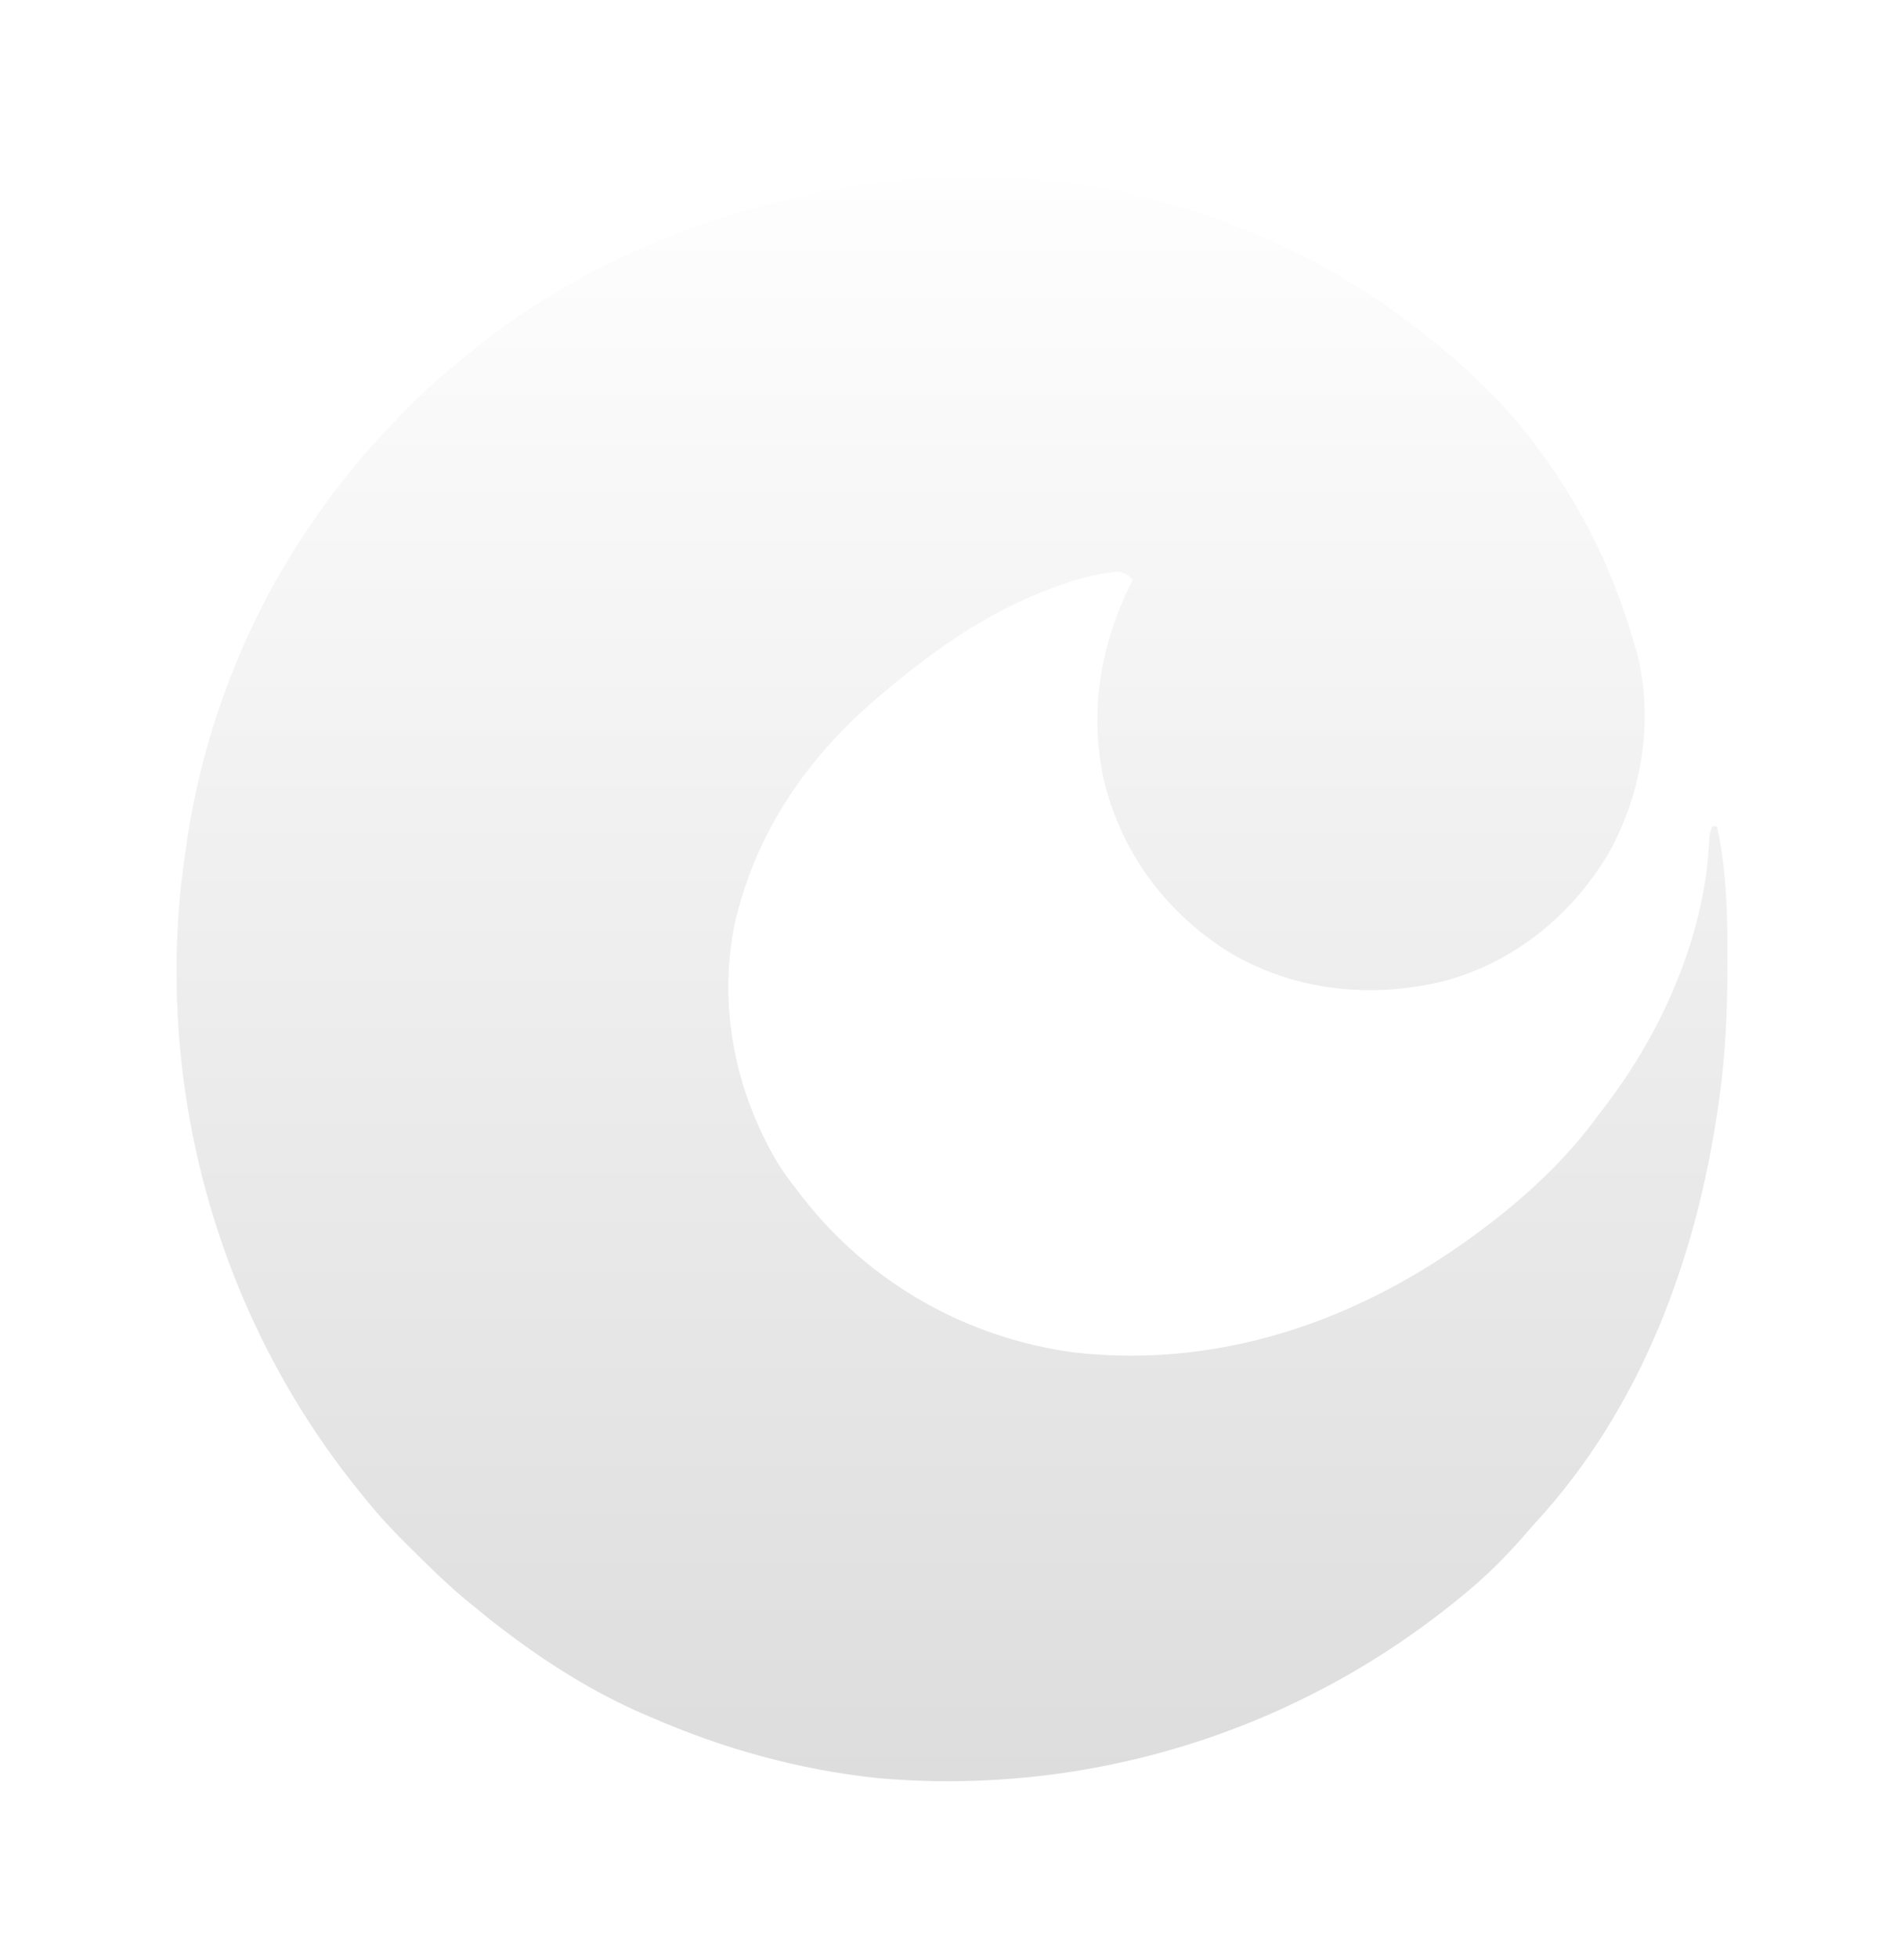 <svg xmlns="http://www.w3.org/2000/svg" width="2470" height="2539" fill="none"><g filter="url(#a)"><path fill="url(#b)" d="M1853.23 437.627c1.62 1.296 3.23 2.592 4.9 3.927 51.78 41.698 101.11 89.373 139.73 143.591 2.04 2.801 2.04 2.801 4.13 5.659 54.73 75.049 93.03 156.304 118.48 245.437 1.14 3.795 2.28 7.591 3.45 11.501 21.96 87.063 5.74 183.808-38.45 261.088-47.63 78.96-122.46 139.73-212.31 163.45-94.95 23.38-195.53 12.55-279.76-38.1-83.18-52.65-140.41-131.13-162.44-227.03-18.07-90.083-2.25-174.688 38.69-255.654-7.1-6.454-11.05-9.299-20.76-10.042-23.27 2.306-44.24 7.237-66.29 14.947-3.27 1.125-6.55 2.251-9.93 3.41-84.45 29.661-155.64 78.816-223.71 136.066-1.72 1.439-3.45 2.879-5.23 4.363-89.29 74.579-156.731 167.81-186.555 281.26-1.01 3.83-2.019 7.65-3.059 11.6-23.754 109.19-.916 223.18 56.504 317.96 7.85 11.99 16.24 23.31 25.16 34.53l6.09 8c86.51 110.42 211.62 181.23 350.28 200.16 202.9 23.21 391.83-49.37 549.11-173.64 3.07-2.41 6.13-4.83 9.29-7.32 45.31-36.6 87.91-78.56 122.18-125.69 3.66-5 7.45-9.9 11.24-14.8 72.95-95.59 127.89-220.75 133.31-341.79.66-9.45.66-9.45 3.8-18.87h6.29c4.58 21.01 7.87 41.77 9.77 63.18.39 4.45.39 4.45.79 8.99 2.83 34.45 3.12 68.86 3 103.4l-.02 10.14c-.16 55.81-2.58 110.5-10.39 165.83-.54 3.88-1.08 7.76-1.64 11.76-28.34 197.6-100.29 391.48-237.2 539.96-5.76 6.27-11.3 12.66-16.82 19.13-22.74 26.03-47.78 50.62-74.47 72.58-2.37 1.96-2.37 1.96-4.79 3.97-211.93 174.61-482.95 259.38-757.1 235.3-102.31-10.82-200.435-38.06-294.511-79.19-2.243-.96-4.485-1.91-6.795-2.89-67.072-28.53-130.542-68.92-188.137-113.25-2.93-2.23-5.86-4.47-8.879-6.78-7.638-5.98-15.107-12.12-22.561-18.33-2.938-2.35-5.877-4.71-8.904-7.13-26.652-21.74-51.029-45.74-75.396-69.96l-5.103-5.05c-21.982-21.77-42.368-44.15-61.512-68.51-1.768-2.21-3.536-4.42-5.358-6.69-175.045-219.29-255.621-501.5-226.515-780.15 1.635-13.96 3.502-27.87 5.502-41.78l1.275-9.3c20.823-147.852 77.391-294.67 162.215-417.564l3.9-5.713c31.588-46.108 67.296-89.077 106.142-129.251l5.679-5.877c24.189-24.896 48.71-48.041 76.067-69.451 5.373-4.51 10.744-9.021 16.113-13.536C769.123 327.46 967.353 255.059 1167.83 233.611l11.79-1.263c241.13-20.338 485.87 52.463 673.61 205.279Z"/></g><defs><linearGradient id="b" x1="1234.98" x2="1234.98" y1="229" y2="2309.9" gradientUnits="userSpaceOnUse"><stop stop-color="#FEFEFE"/><stop offset="1" stop-color="#DDD"/></linearGradient><filter id="a" width="2469.55" height="2538.5" x=".2" y=".2" color-interpolation-filters="sRGB" filterUnits="userSpaceOnUse"><feFlood flood-opacity="0" result="BackgroundImageFix"/><feColorMatrix in="SourceAlpha" result="hardAlpha" values="0 0 0 0 0 0 0 0 0 0 0 0 0 0 0 0 0 0 127 0"/><feMorphology in="SourceAlpha" operator="dilate" radius="4" result="effect1_dropShadow_825_291"/><feOffset/><feGaussianBlur stdDeviation="112.4"/><feComposite in2="hardAlpha" operator="out"/><feColorMatrix values="0 0 0 0 1 0 0 0 0 1 0 0 0 0 1 0 0 0 0.13 0"/><feBlend in2="BackgroundImageFix" result="effect1_dropShadow_825_291"/><feBlend in="SourceGraphic" in2="effect1_dropShadow_825_291" result="shape"/></filter></defs></svg>